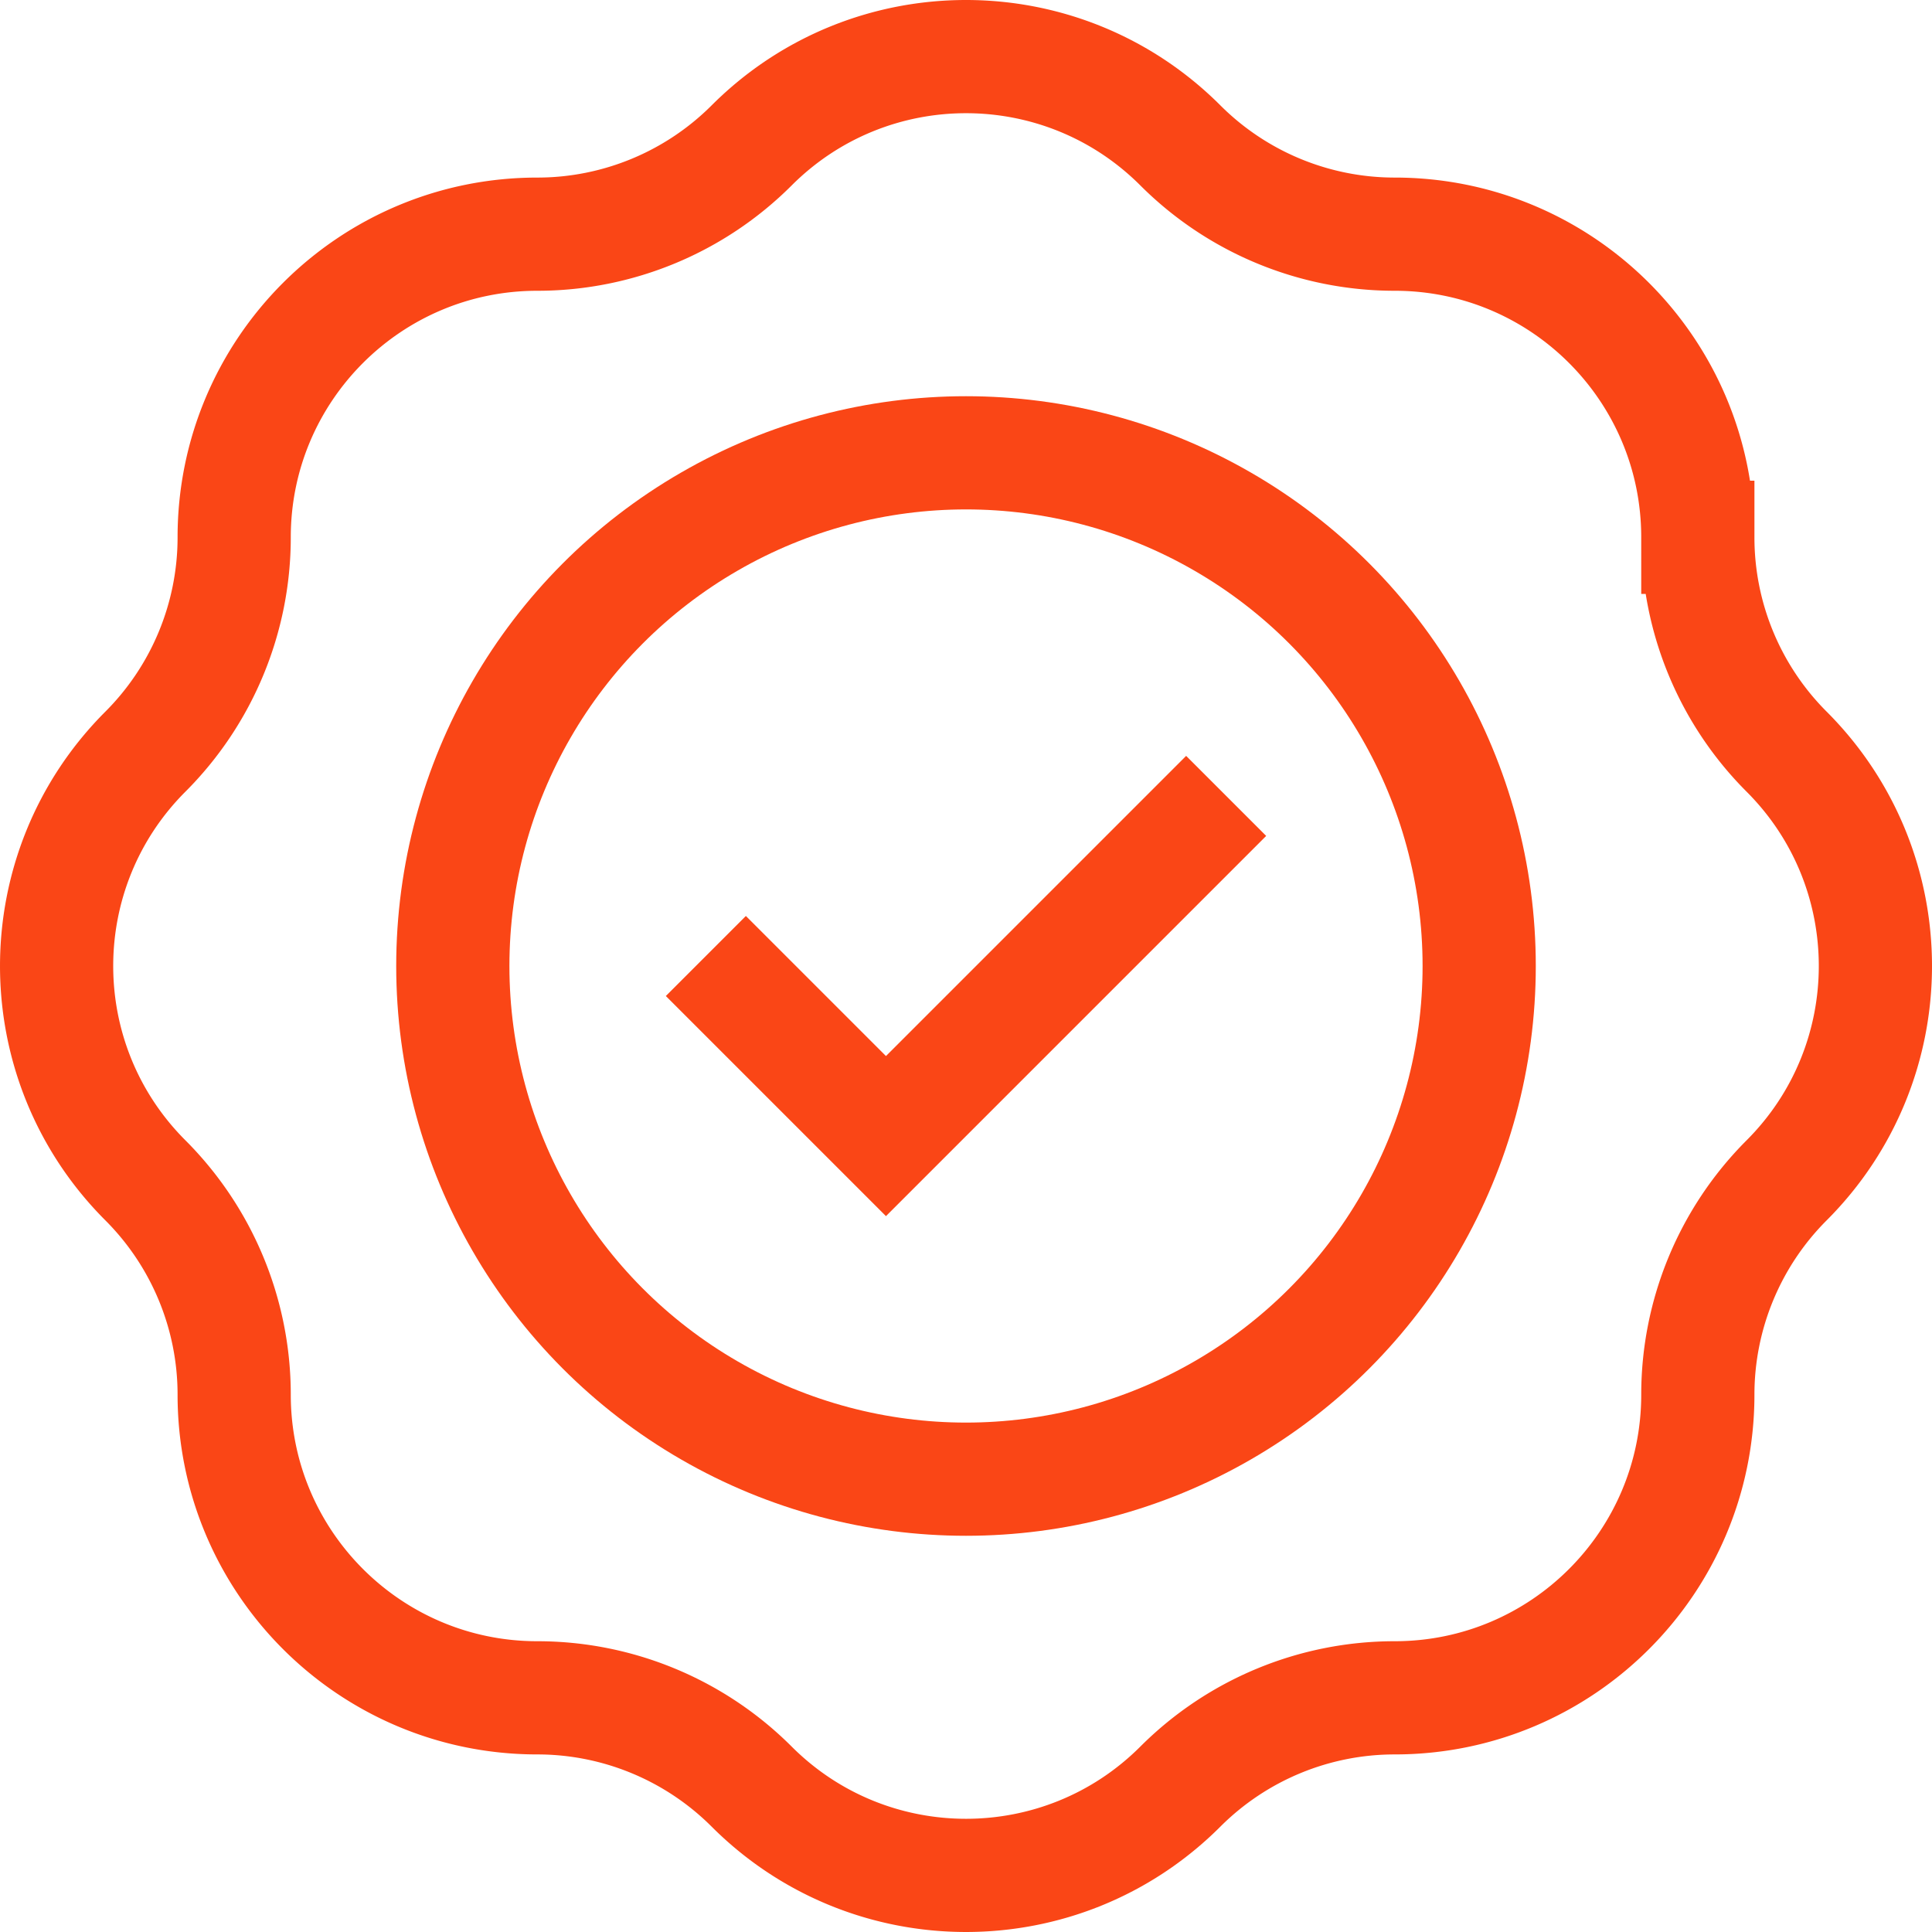 <?xml version="1.0" standalone="no"?>
<!DOCTYPE svg PUBLIC "-//W3C//DTD SVG 1.1//EN" "http://www.w3.org/Graphics/SVG/1.1/DTD/svg11.dtd">
<svg xmlns="http://www.w3.org/2000/svg" xmlns:xlink="http://www.w3.org/1999/xlink" version="1.1" width="512" height="512" x="0" y="0" viewBox="0 0 512 512" style="enable-background:new 0 0 512 512" xml:space="preserve" class=""><g><path d="M449.942 142.392a80.333 80.333 0 0 0 23.529 56.804c31.372 31.372 31.372 82.236 0 113.608a80.335 80.335 0 0 0-23.529 56.804c0 44.367-35.967 80.333-80.333 80.333a80.333 80.333 0 0 0-56.804 23.529c-31.372 31.372-82.236 31.372-113.608 0a80.335 80.335 0 0 0-56.804-23.529c-44.367 0-80.333-35.967-80.333-80.333a80.333 80.333 0 0 0-23.529-56.804c-31.372-31.372-31.372-82.236 0-113.608a80.335 80.335 0 0 0 23.529-56.804c0-44.367 35.967-80.333 80.333-80.333a80.333 80.333 0 0 0 56.804-23.529c31.372-31.372 82.236-31.372 113.608 0a80.335 80.335 0 0 0 56.804 23.529c44.367-.001 80.333 35.966 80.333 80.333z" style="stroke-width:30;stroke-miterlimit:10;" fill="none" stroke="#fa4616" stroke-width="30" stroke-miterlimit="10" data-original="#000000" opacity="1" class=""/><circle cx="256" cy="256" r="136" style="stroke-width:30;stroke-miterlimit:10;" fill="none" stroke="#fa4616" stroke-width="30" stroke-miterlimit="10" data-original="#000000" opacity="1" class=""/><path d="m324.943 210.922-90.156 90.156-47.73-47.729" style="stroke-width:30;stroke-miterlimit:10;" fill="none" stroke="#fa4616" stroke-width="30" stroke-miterlimit="10" data-original="#000000" opacity="1" class=""/></g></svg>